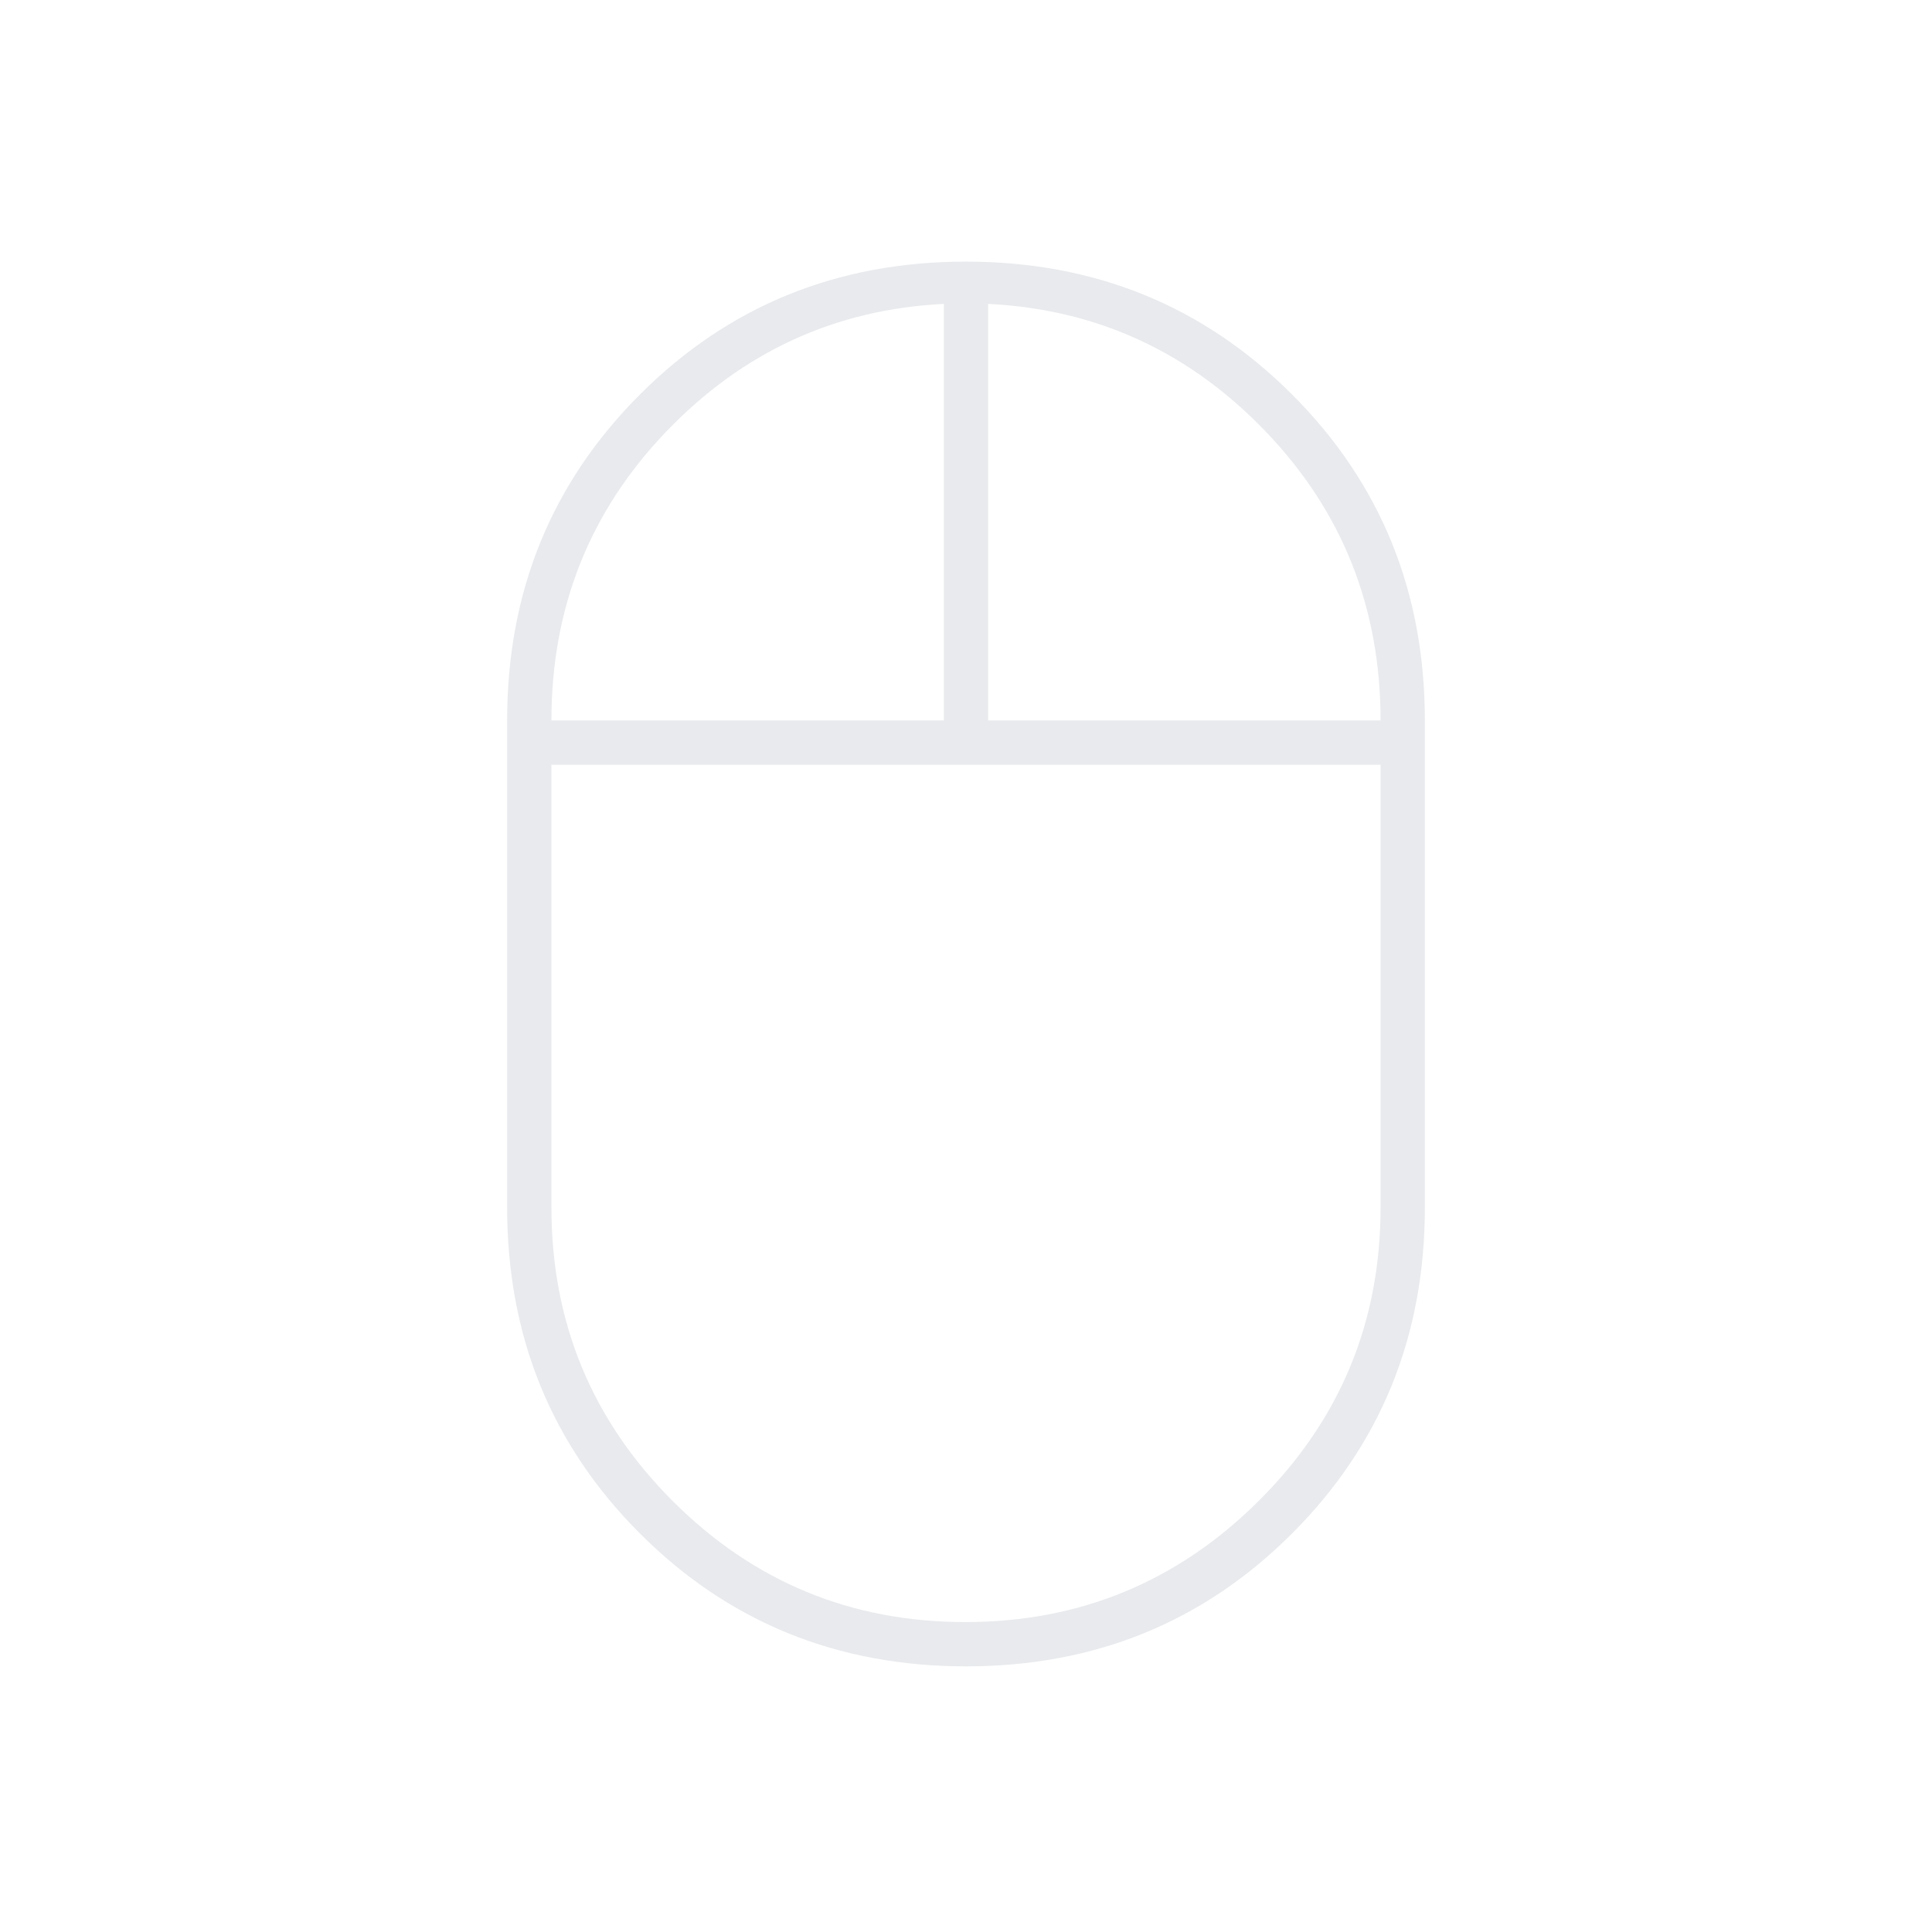<svg xmlns="http://www.w3.org/2000/svg" height="24px" viewBox="0 -960 960 960" width="24px" fill="#e8eaed"><path d="M480-132q-96 0-162-66t-66-162v-242q0-96 66-162t162-66q96 0 162 66t66 162v242q0 96-66 162t-162 66Zm11-470h195q0-84-57-143.5T491-809v207Zm-217 0h195v-207q-81 4-138 63.5T274-602Zm205.65 448q85.35 0 145.85-60.26Q686-274.51 686-360v-220H274v220q0 85.49 60.15 145.74Q394.31-154 479.65-154Zm.35-426Zm11-22Zm-22 0Zm11 22Z"/></svg>